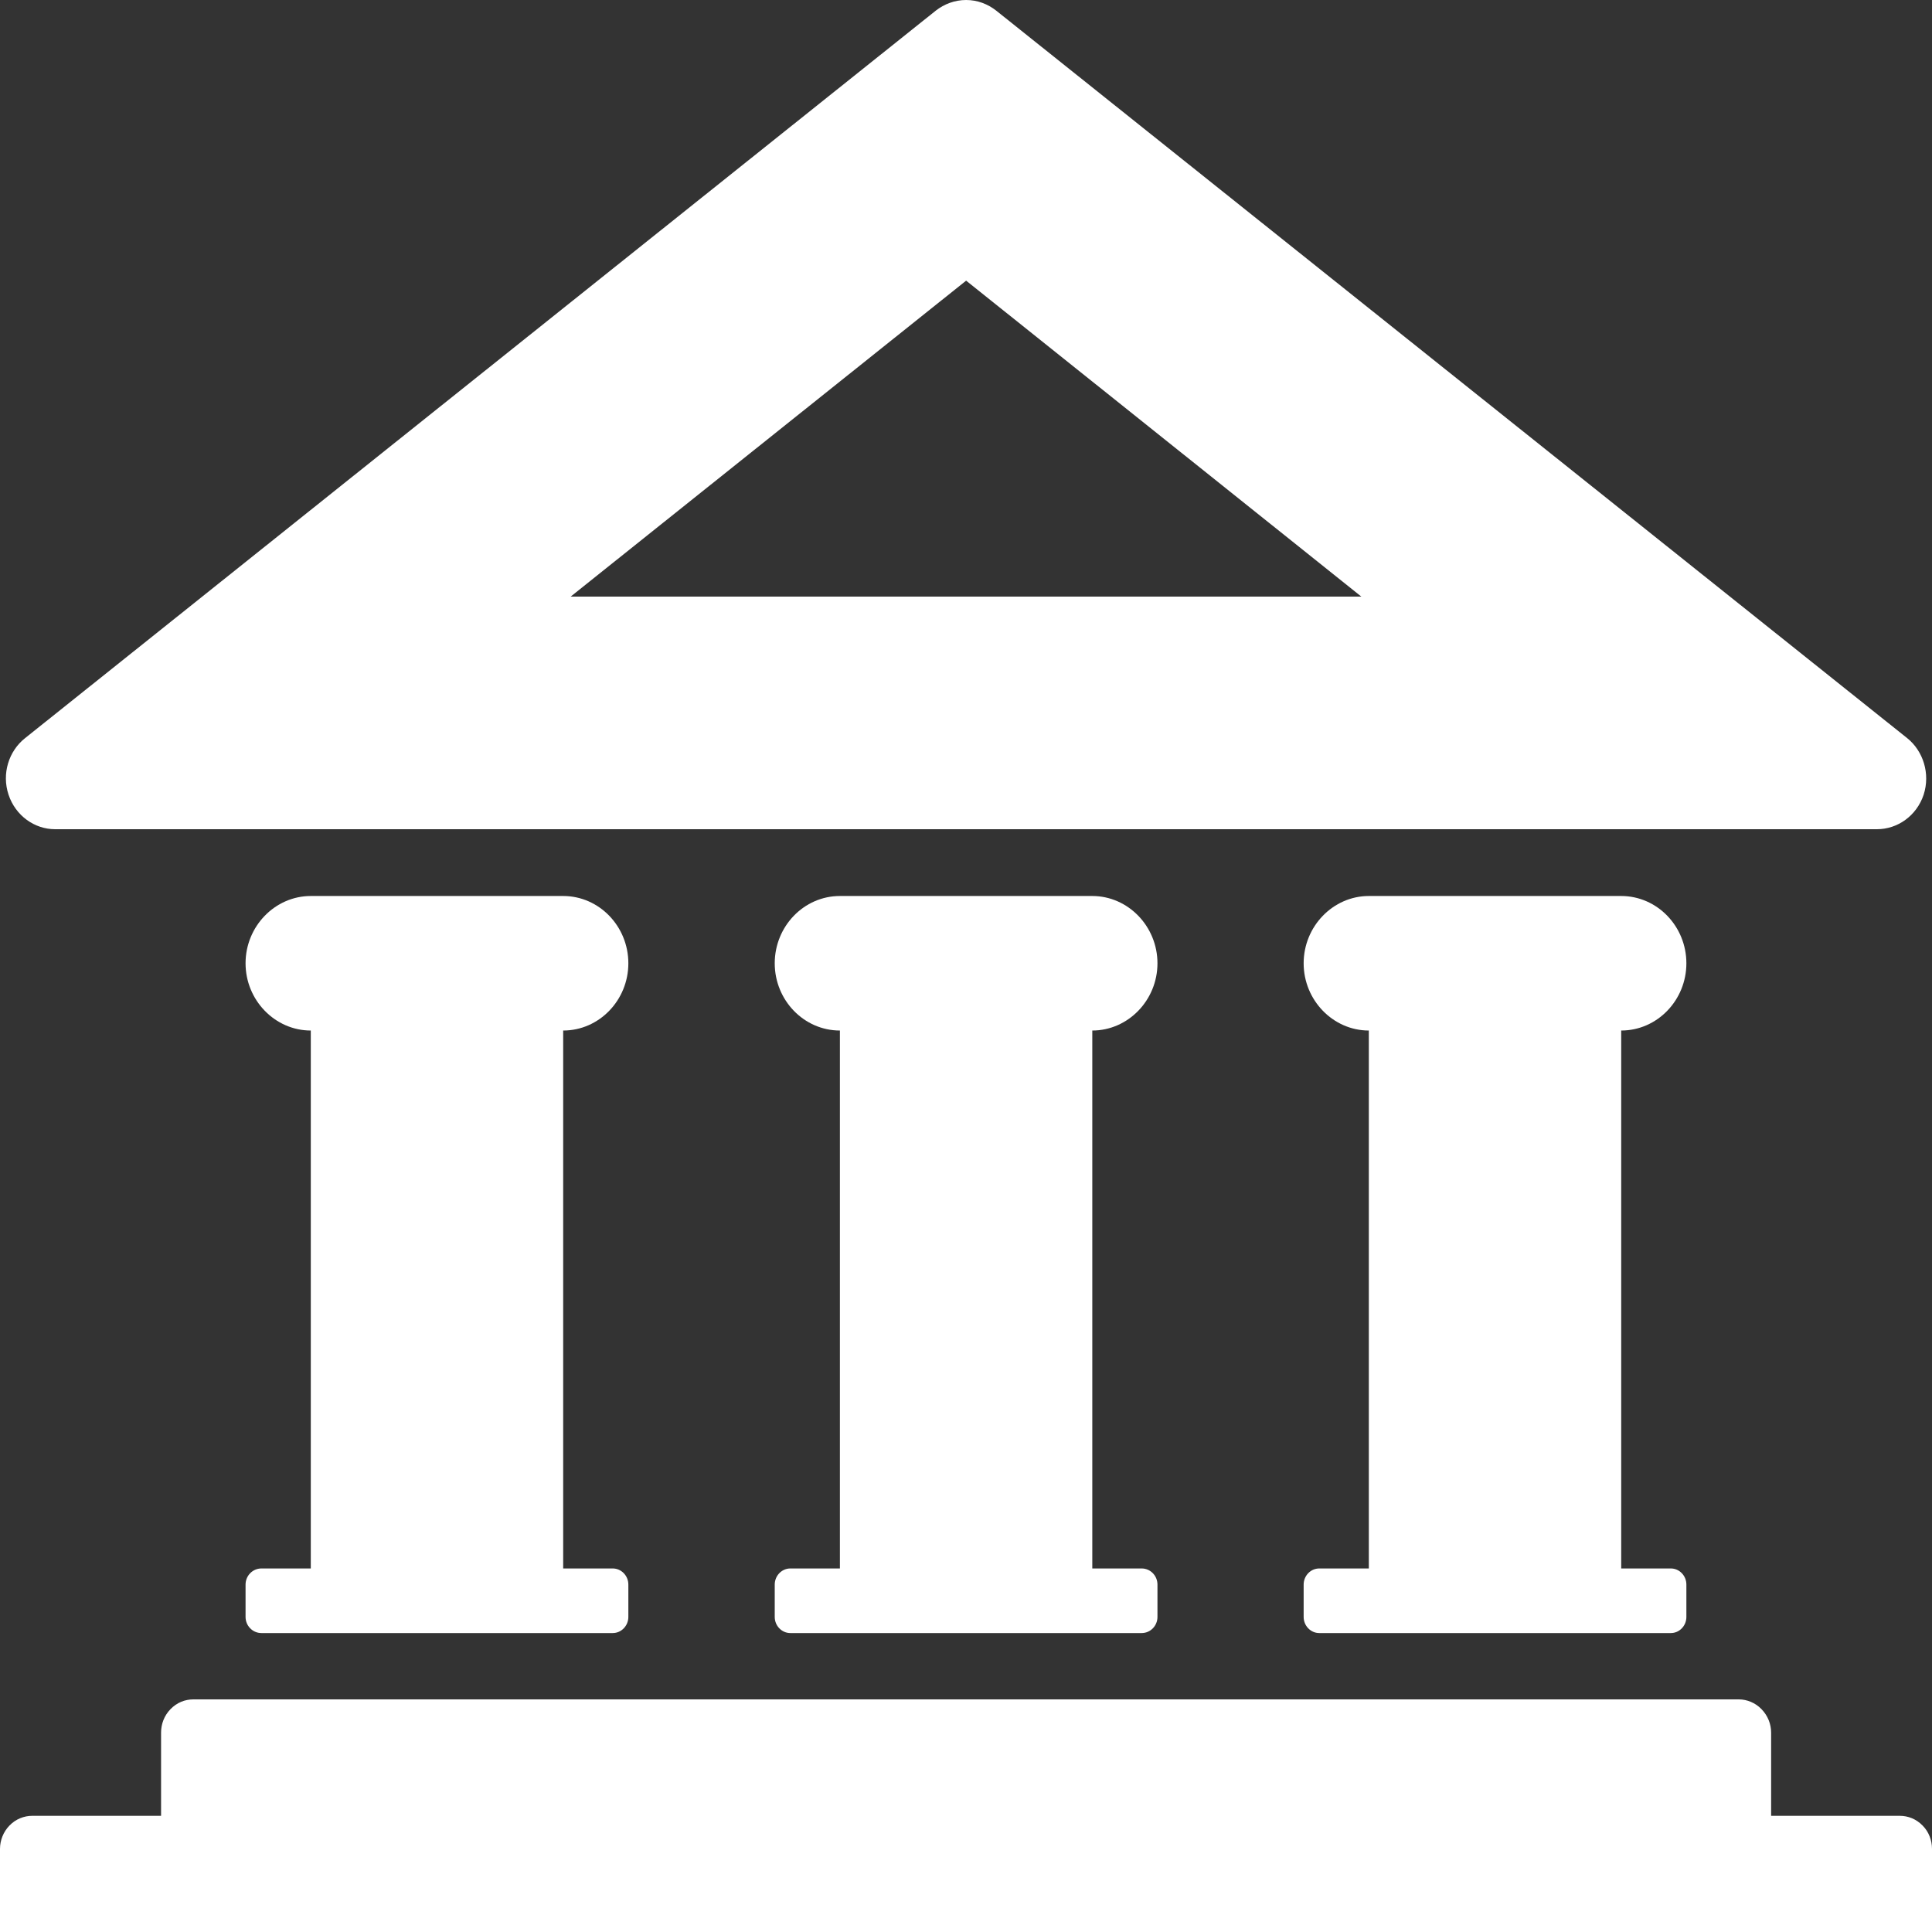 <svg width="30" height="30" viewBox="0 0 30 30" fill="none" xmlns="http://www.w3.org/2000/svg">
<rect x="0" y="0" width="30" height="30" fill="#333333" stroke="none"/>
<path fill-rule="evenodd" clip-rule="evenodd" d="M29.615 11.462L15.469 0.165C15.339 0.063 15.179 0 15.002 0C14.825 0 14.661 0.063 14.531 0.165L0.389 11.462C0.136 11.662 0.024 12.014 0.133 12.341C0.242 12.668 0.538 12.876 0.855 12.876H29.145C29.465 12.876 29.761 12.668 29.87 12.341C29.976 12.014 29.864 11.662 29.615 11.462ZM8.861 9.264L15.002 4.358L21.139 9.264H8.861Z" fill="white"/>
<path fill-rule="evenodd" clip-rule="evenodd" d="M9.515 24.355H8.745V16.002C9.304 16.002 9.757 15.531 9.757 14.958C9.757 14.384 9.304 13.913 8.745 13.913H4.826C4.27 13.913 3.813 14.384 3.813 14.958C3.813 15.531 4.27 16.002 4.826 16.002V24.355H4.059C3.923 24.355 3.813 24.468 3.813 24.605V25.108C3.813 25.245 3.923 25.358 4.059 25.358H9.515C9.648 25.358 9.757 25.245 9.757 25.108V24.605C9.757 24.468 9.648 24.355 9.515 24.355Z" fill="white"/>
<path fill-rule="evenodd" clip-rule="evenodd" d="M17.728 24.355H16.961V16.002C17.517 16.002 17.973 15.531 17.973 14.958C17.973 14.384 17.517 13.913 16.961 13.913H13.042C12.483 13.913 12.03 14.384 12.03 14.958C12.03 15.531 12.483 16.002 13.042 16.002V24.355H12.272C12.139 24.355 12.03 24.468 12.03 24.605V25.108C12.03 25.245 12.139 25.358 12.272 25.358H17.728C17.864 25.358 17.973 25.245 17.973 25.108V24.605C17.973 24.468 17.864 24.355 17.728 24.355Z" fill="white"/>
<path fill-rule="evenodd" clip-rule="evenodd" d="M25.945 24.355H25.174V16.002C25.733 16.002 26.186 15.531 26.186 14.958C26.186 14.384 25.733 13.913 25.174 13.913H21.255C20.7 13.913 20.243 14.384 20.243 14.958C20.243 15.531 20.7 16.002 21.255 16.002V24.355H20.485C20.352 24.355 20.243 24.468 20.243 24.605V25.108C20.243 25.245 20.352 25.358 20.485 25.358H25.945C26.078 25.358 26.186 25.245 26.186 25.108V24.605C26.186 24.468 26.078 24.355 25.945 24.355Z" fill="white"/>
<path fill-rule="evenodd" clip-rule="evenodd" d="M27.502 28.196V26.905C27.502 26.771 27.451 26.641 27.352 26.539C27.257 26.441 27.127 26.388 27.001 26.388H3.002C2.873 26.388 2.747 26.437 2.648 26.539C2.549 26.641 2.501 26.771 2.501 26.905V28.196H0.501C0.375 28.196 0.245 28.245 0.147 28.347C0.051 28.445 0 28.579 0 28.709V30H30V28.709C30 28.579 29.952 28.445 29.854 28.347C29.755 28.245 29.628 28.196 29.499 28.196H27.502Z" fill="white"/>
</svg>

